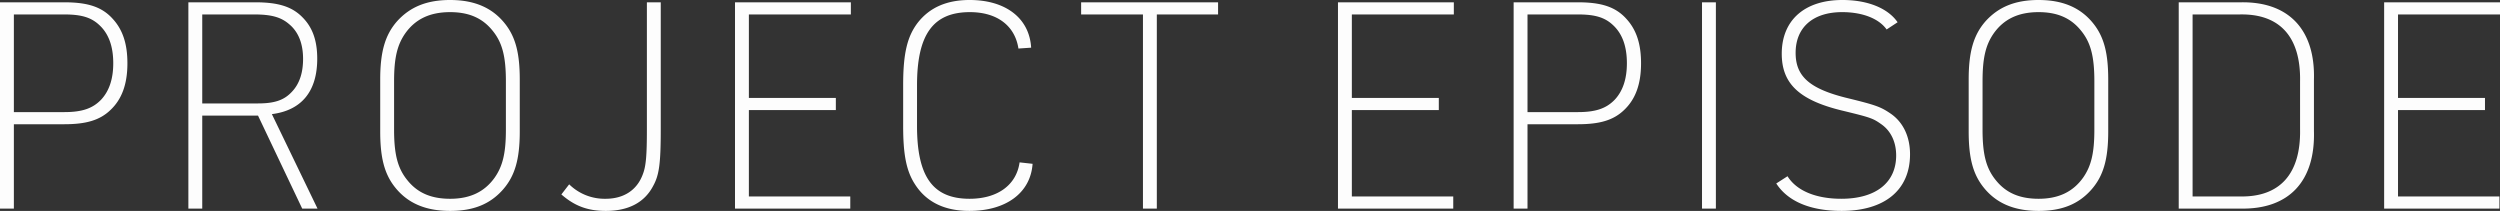 <svg xmlns="http://www.w3.org/2000/svg" width="1384.48" height="116.8" viewBox="0 0 1384.48 116.8"><rect x="0" y="0" width="1384.48" height="116.8" fill="#333333" stroke="none"/><path d="M-680-46.72h28c12,0,19.52-2.24,25.28-7.68,6.56-6.08,9.6-14.56,9.6-26.08,0-10.72-2.56-18.56-8.16-24.64-5.92-6.56-13.76-9.12-26.72-9.12h-35.68V0H-680Zm0-6.72v-54.08h28c9.28,0,14.72,1.6,19.2,5.76,5.28,4.8,7.84,11.84,7.84,21.28q0,12.96-6.72,20.16c-4.64,4.8-10.4,6.88-20.32,6.88Zm104.32,1.92h30.88L-520.32,0h8.48l-25.28-52.32C-520.64-54.4-512-64.96-512-83.04c0-9.92-2.56-17.28-8.16-22.88-5.76-5.92-13.44-8.32-26.08-8.32h-37.12V0h7.68Zm0-6.72v-49.28h28.8c9.28,0,14.72,1.44,19.2,5.28,5.28,4.32,7.84,10.88,7.84,19.36q0,11.76-6.24,18.24c-4.32,4.64-9.6,6.4-18.88,6.4Zm98.56,15.52c0,14.24,2.24,23.04,7.68,30.24C-462.4-3.2-452.32,1.28-438.4,1.28c12.8,0,22.08-3.68,29.28-11.84,6.56-7.52,9.28-16.64,9.28-32.16v-28.8c0-14.24-2.24-23.04-7.68-30.24-7.04-9.28-17.12-13.76-30.88-13.76-12.96,0-22.24,3.84-29.44,11.84-6.56,7.52-9.28,16.8-9.28,32.16Zm69.6-.96c0,12.96-1.76,20.16-6.24,26.56-5.6,7.84-13.6,11.68-24.64,11.68-10.4,0-17.92-3.2-23.52-10.08-5.44-6.56-7.52-14.24-7.52-28.16V-70.56c0-12.96,1.76-20.16,6.24-26.56,5.6-7.84,13.6-11.68,24.8-11.68,10.24,0,17.76,3.2,23.36,10.08,5.44,6.56,7.52,14.24,7.52,28.16Zm78.08-70.56v70.4c0,14.24-.48,20.32-2.24,24.8-3.2,8.8-10.56,13.6-20.64,13.6a28.018,28.018,0,0,1-20.16-8l-4.32,5.6c7.36,6.4,14.56,9.12,24.64,9.12,12.48,0,21.44-4.64,26.24-13.92,3.36-6.08,4.16-12.64,4.16-31.68v-69.92ZM-280.64,0h63.84V-6.72h-56.16V-54.56h48.16v-6.72h-48.16v-46.24h56.48v-6.72h-64.16Zm157.6-25.6c-1.76,12.64-12.32,20.16-27.68,20.16-20.32,0-29.12-12.16-29.12-40.32V-68.32c0-28.16,8.96-40.48,29.28-40.48,15.04,0,24.96,7.52,26.88,20.16l7.04-.48c-.96-16.32-14.08-26.4-34.08-26.4-12.64,0-22.08,4.16-28.64,12.48-5.92,7.68-8.16,17.12-8.16,34.72v22.56c0,15.84,1.76,24.96,6.56,32.32,6.24,9.76,16.32,14.72,30.08,14.72,20.48,0,33.92-10.08,35.04-26.08ZM-54.72,0h7.68V-107.52h33.92v-6.72H-88.96v6.72h34.24Zm108,0h63.84V-6.72H60.96V-54.56h48.16v-6.72H60.96v-46.24h56.48v-6.72H53.28ZM158.24-46.72h28c12,0,19.52-2.24,25.28-7.68,6.56-6.08,9.6-14.56,9.6-26.08,0-10.72-2.56-18.56-8.16-24.64-5.92-6.56-13.76-9.12-26.72-9.12H150.56V0h7.68Zm0-6.72v-54.08h28c9.28,0,14.72,1.6,19.2,5.76,5.28,4.8,7.84,11.84,7.84,21.28q0,12.96-6.72,20.16c-4.64,4.8-10.4,6.88-20.32,6.88ZM254.88,0h7.68V-114.24h-7.68ZM296-13.92c6.4,9.92,18.88,15.2,36.16,15.2,23.84,0,37.92-11.52,37.92-31.36,0-9.6-3.68-17.6-10.56-22.4-5.6-3.84-8.16-4.8-23.84-8.64-21.12-5.12-28.96-12-28.96-25.12,0-14.08,9.6-22.56,25.76-22.56,11.2,0,20.32,3.52,24.64,9.6l6.08-4c-5.44-7.84-16.64-12.32-30.56-12.32-20.96,0-33.6,11.2-33.6,29.76,0,16.48,9.6,25.6,32.96,31.36,16.48,4,17.44,4.32,22.4,7.84,5.12,3.68,8,9.76,8,17.12,0,15.04-11.2,24-30.4,24-14.08,0-24.8-4.48-29.76-12.48Zm106.56-28.8c0,14.24,2.24,23.04,7.68,30.24,7.04,9.28,17.12,13.76,31.04,13.76,12.8,0,22.08-3.68,29.28-11.84,6.56-7.52,9.28-16.64,9.28-32.16v-28.8c0-14.24-2.24-23.04-7.68-30.24-7.04-9.28-17.12-13.76-30.88-13.76-12.96,0-22.24,3.84-29.44,11.84-6.56,7.52-9.28,16.8-9.28,32.16Zm69.6-.96c0,12.96-1.76,20.16-6.24,26.56-5.6,7.84-13.6,11.68-24.64,11.68-10.4,0-17.92-3.2-23.52-10.08-5.44-6.56-7.52-14.24-7.52-28.16V-70.56c0-12.96,1.76-20.16,6.24-26.56,5.6-7.84,13.6-11.68,24.8-11.68,10.24,0,17.76,3.2,23.36,10.08,5.44,6.56,7.52,14.24,7.52,28.16ZM518.88,0H553.6c26.4.32,40.96-15.2,40.16-43.04V-71.36c.8-27.68-13.92-43.2-40.16-42.88H518.88Zm7.68-6.72v-100.8h26.08c22.24-.48,33.92,12.48,33.44,37.12V-44c.48,24.8-11.2,37.76-33.44,37.28ZM632.64,0h63.84V-6.72H640.32V-54.56h48.16v-6.72H640.32v-46.24H696.8v-6.72H632.64Z" transform="translate(687.68 115.52)" fill="#fff" opacity="0.991"/></svg>